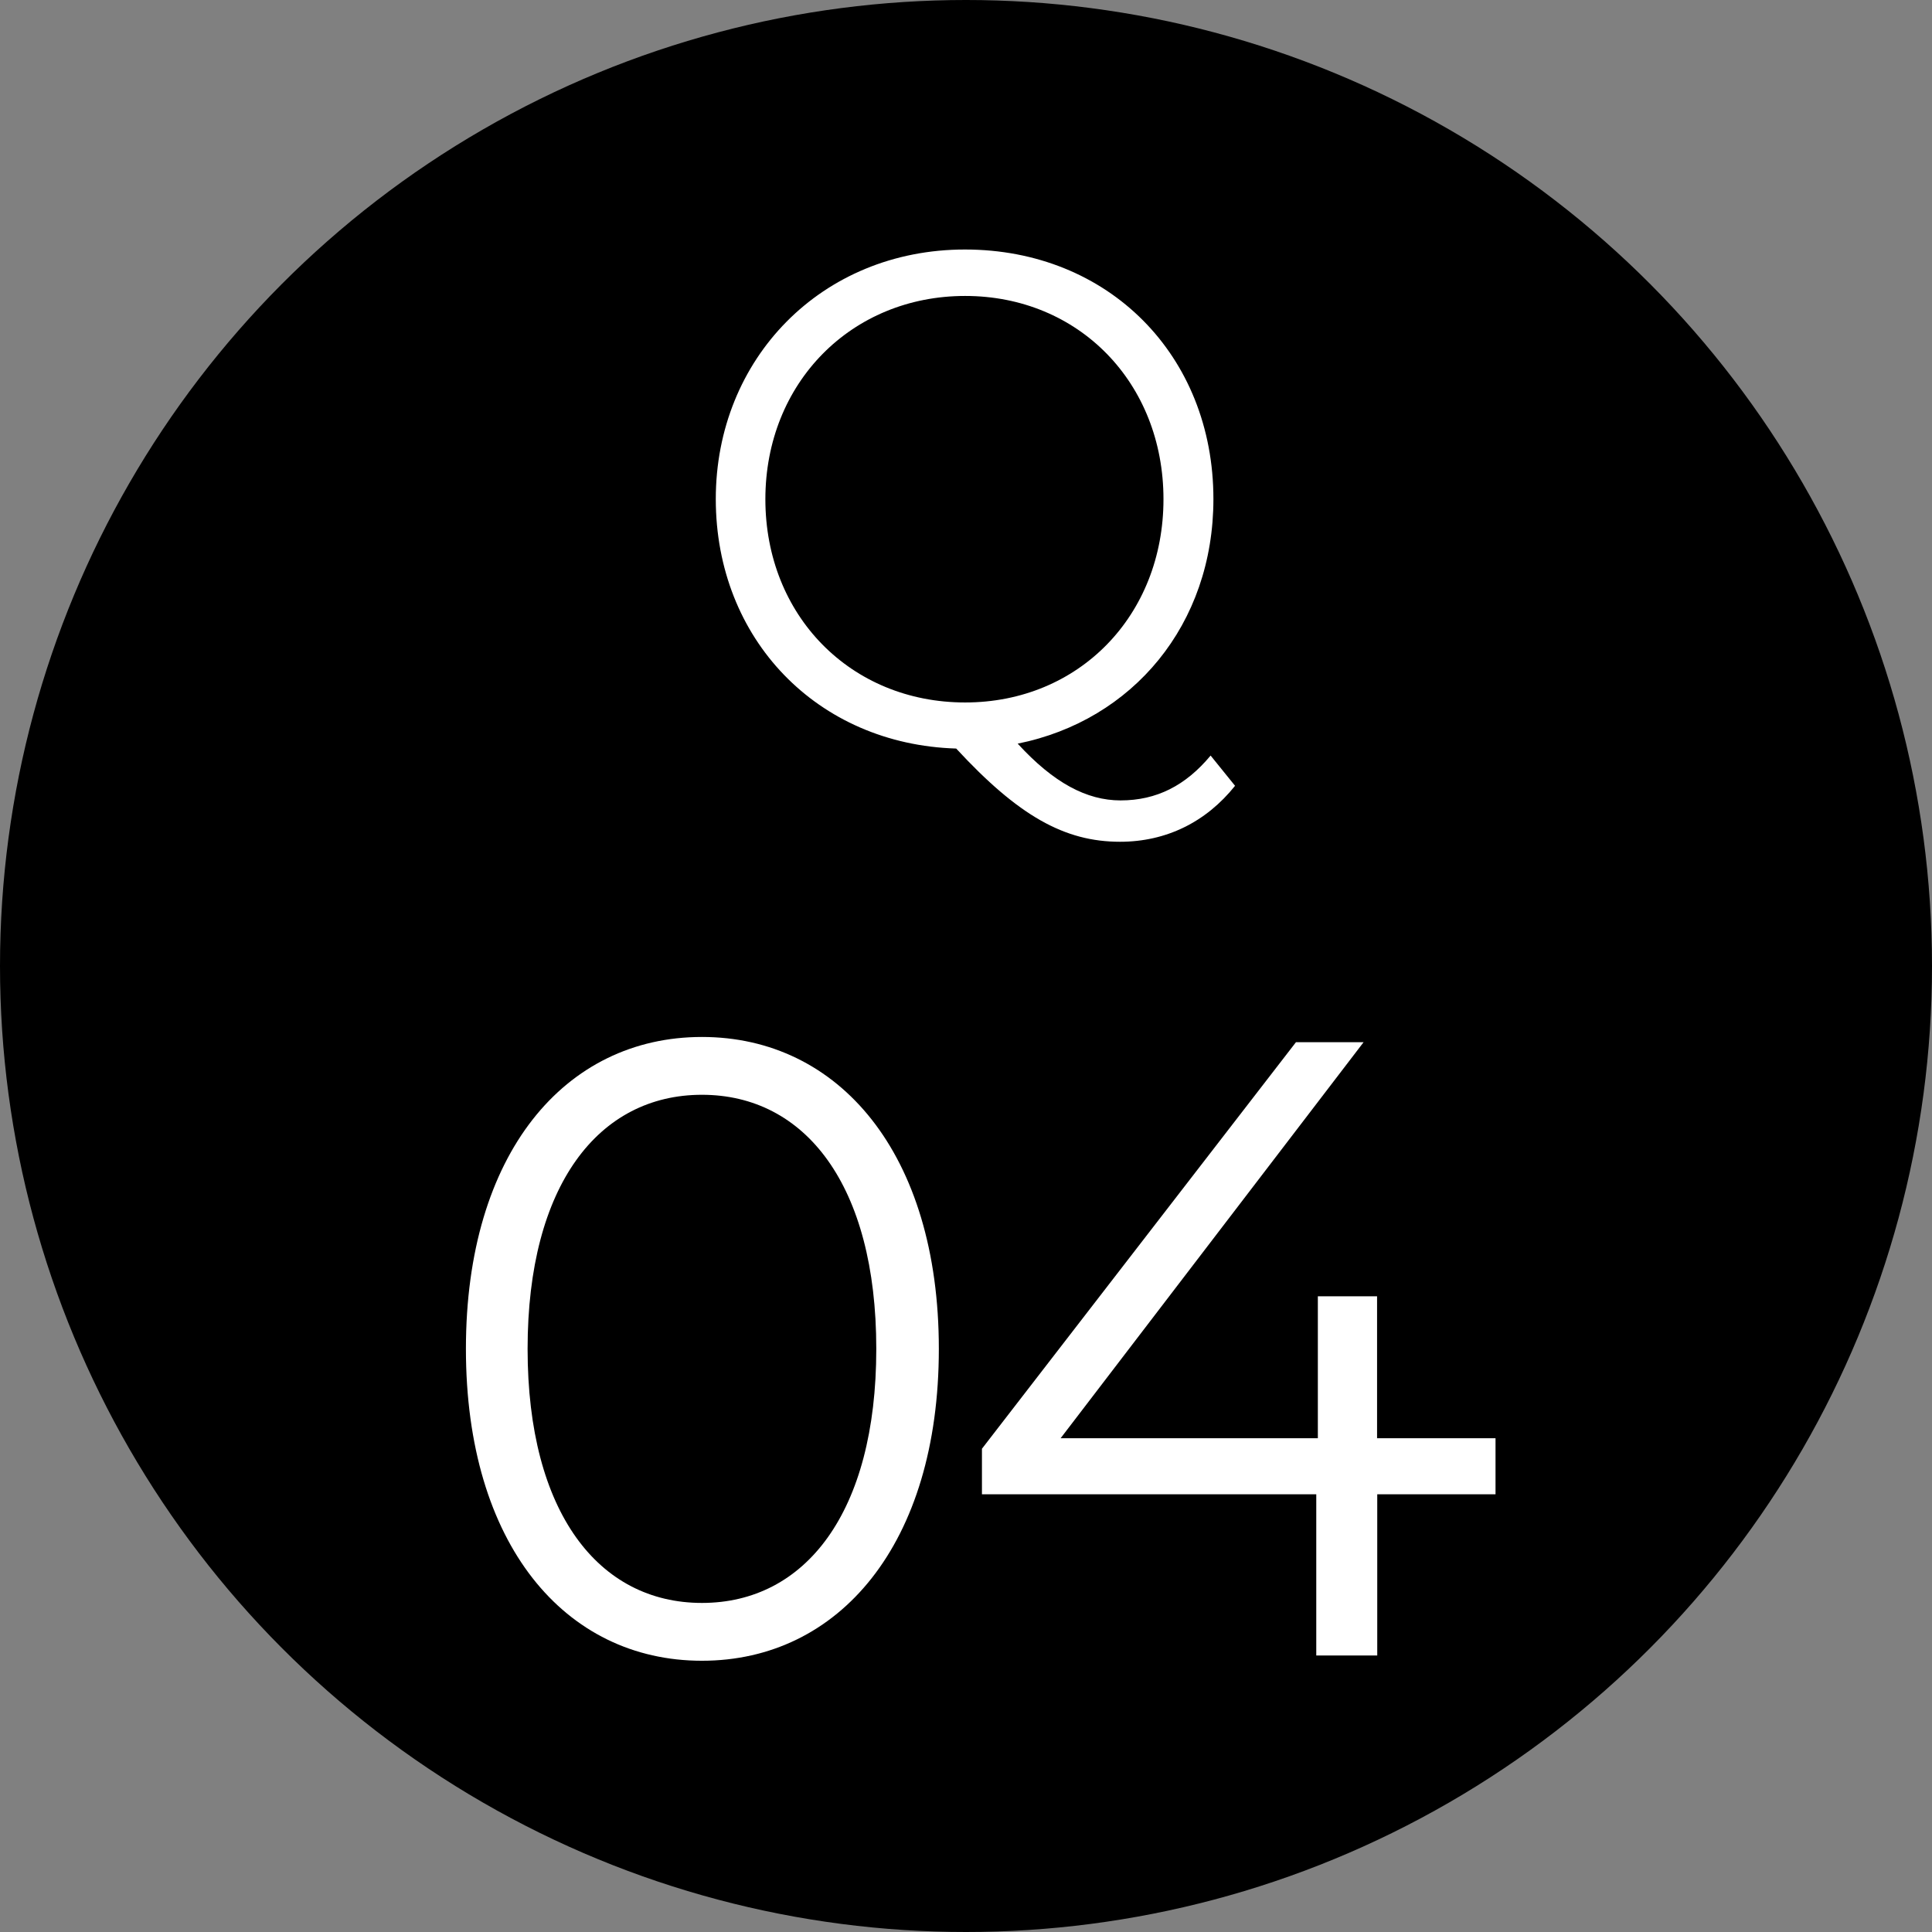 <?xml version="1.0" encoding="UTF-8"?><svg id="_レイヤー_2" xmlns="http://www.w3.org/2000/svg" viewBox="0 0 110.26 110.26"><rect x="0" y="0" width="110.26" height="110.26" fill="#808080" stroke="none"/><defs><style>.cls-1{fill:#fff;}</style></defs><g id="_要素"><circle cx="55.13" cy="55.13" r="55.13"/><path class="cls-1" d="M70.49,44.84c-1.66,2.08-3.94,3.2-6.57,3.2-3.17,0-5.8-1.48-9.35-5.32-7.92-.24-13.72-6.24-13.72-14.24s6.03-14.24,14.22-14.24,14.18,6.04,14.18,14.24c0,7.16-4.6,12.64-11.17,13.96,2.05,2.24,3.94,3.24,5.87,3.24,2.05,0,3.71-.84,5.14-2.56l1.39,1.72ZM55.08,40.09c6.49,0,11.32-4.96,11.32-11.6s-4.83-11.6-11.32-11.6-11.4,4.96-11.4,11.6,4.87,11.6,11.4,11.6Z"/><path class="cls-1" d="M26.59,76.98c0-11.15,5.65-17.8,13.47-17.8s13.52,6.65,13.52,17.8-5.7,17.8-13.52,17.8-13.47-6.65-13.47-17.8ZM50.01,76.98c0-9.35-4.06-14.5-9.95-14.5s-9.95,5.15-9.95,14.5,4.06,14.5,9.95,14.5,9.95-5.15,9.95-14.5Z"/><path class="cls-1" d="M85.36,85.28h-6.76v9.2h-3.48v-9.2h-19.08v-2.6l17.92-23.2h3.86l-17.29,22.6h14.68v-8.1h3.38v8.1h6.76v3.2Z"/></g></svg>